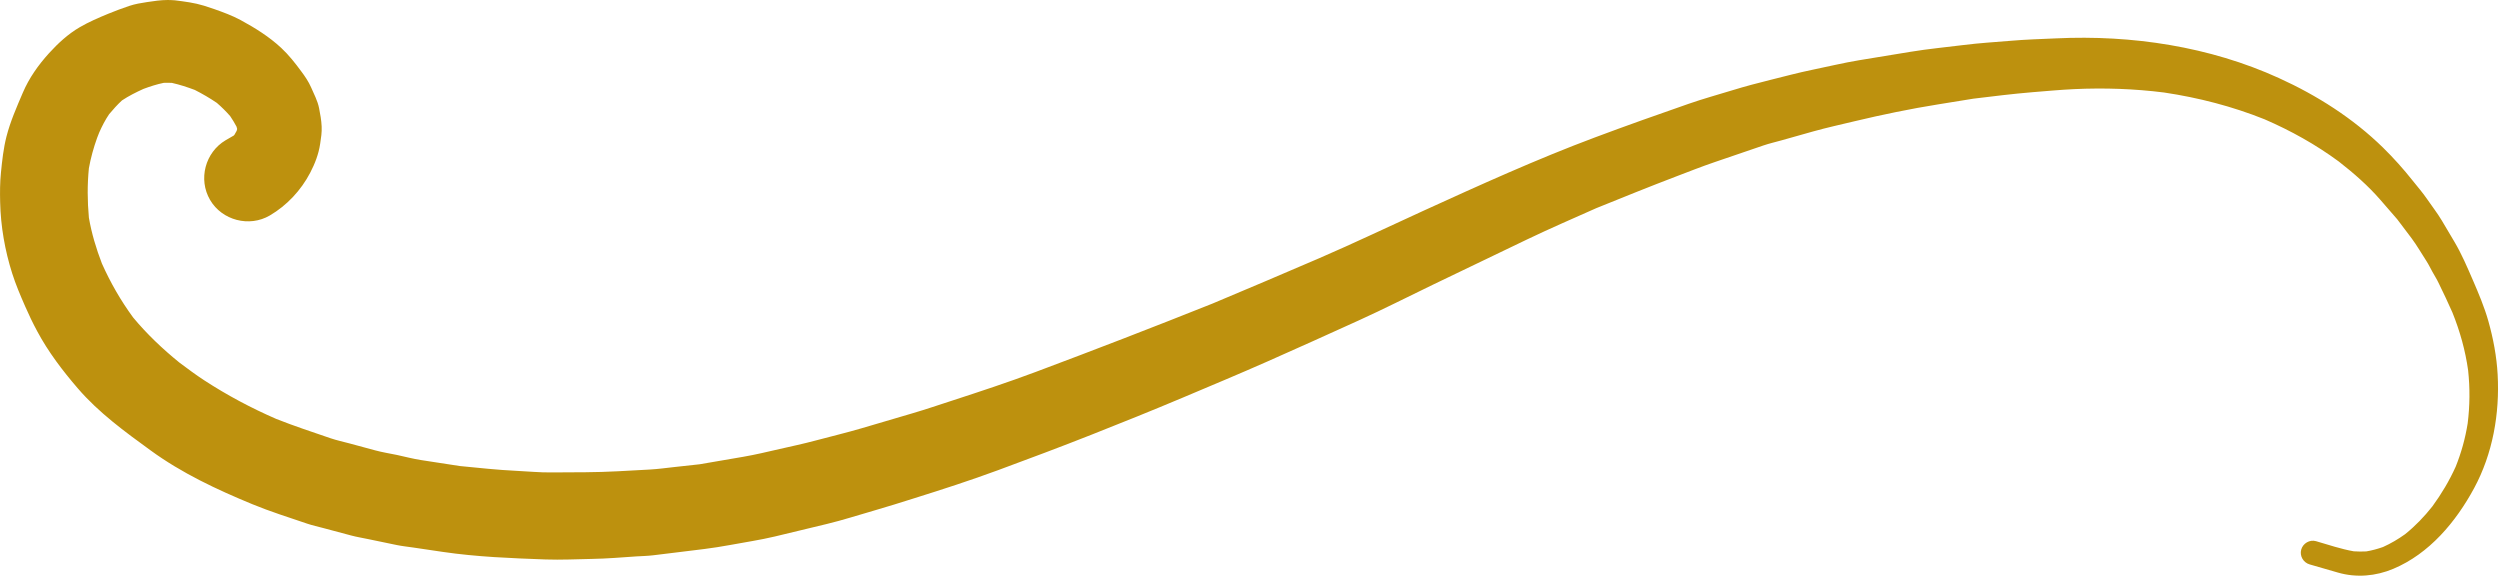 <?xml version="1.0" encoding="UTF-8" standalone="no"?><svg xmlns="http://www.w3.org/2000/svg" xmlns:xlink="http://www.w3.org/1999/xlink" fill="#bd910e" height="115.7" preserveAspectRatio="xMidYMid meet" version="1" viewBox="-0.0 0.0 500.4 115.7" width="500.4" zoomAndPan="magnify"><g id="change1_1"><path d="M29.41,0.42c-1.2,0.18-2.38,0.38-3.52,0.76c-1.42,0.47-2.8,1-4.19,1.56c-1.97,0.81-3.9,1.64-5.74,2.71 c-2.31,1.34-4.36,3.23-6.15,5.2c-2.15,2.38-3.98,4.95-5.24,7.9c-1.23,2.88-2.5,5.75-3.28,8.8c-0.6,2.35-0.86,4.8-1.1,7.2 c-0.2,1.96-0.21,3.94-0.16,5.91c0.11,4.84,0.95,9.66,2.41,14.26c0.71,2.23,1.64,4.41,2.57,6.54c0.75,1.73,1.56,3.41,2.45,5.06 c2.21,4.13,5.08,7.89,8.13,11.43c4.19,4.86,9.38,8.64,14.54,12.39c6.25,4.56,13.26,7.84,20.38,10.78c3.59,1.48,7.3,2.64,10.97,3.89 c1.06,0.36,2.18,0.6,3.26,0.89c1.85,0.49,3.7,0.99,5.54,1.48c1.11,0.3,2.26,0.48,3.39,0.72c1.93,0.4,3.86,0.8,5.78,1.2 c1.07,0.22,2.18,0.33,3.26,0.49c1.98,0.29,3.96,0.58,5.94,0.88c6.8,1,13.68,1.26,20.54,1.51c3.1,0.11,6.23-0.05,9.34-0.11 c2.94-0.05,5.88-0.3,8.82-0.5c1.14-0.07,2.3-0.09,3.43-0.23c1.69-0.21,3.38-0.42,5.07-0.62c3.43-0.42,6.86-0.79,10.26-1.43 c2.99-0.56,6.03-1,9-1.71c3.46-0.83,6.92-1.67,10.38-2.5c3.17-0.76,6.3-1.78,9.44-2.68c2.7-0.77,5.38-1.63,8.06-2.47 c5.63-1.76,11.25-3.58,16.78-5.62c6.27-2.32,12.51-4.65,18.73-7.11c6.06-2.39,12.11-4.83,18.12-7.36c5.69-2.4,11.39-4.78,17.05-7.28 c6.14-2.71,12.25-5.48,18.37-8.26c4.96-2.25,9.83-4.73,14.74-7.1c6.27-3.02,12.55-6.04,18.83-9.05c4.59-2.2,9.26-4.22,13.91-6.29 c5.32-2.15,10.64-4.31,16-6.35c2.56-0.98,5.11-1.98,7.71-2.87c3.25-1.11,6.5-2.22,9.75-3.33c1.17-0.4,2.39-0.67,3.58-1.01 c2.12-0.6,4.24-1.19,6.35-1.79c2.75-0.77,5.55-1.38,8.33-2.05c5.54-1.32,11.14-2.48,16.77-3.38c2.33-0.38,4.66-0.75,6.99-1.13 c3.91-0.48,7.82-0.96,11.75-1.29c2.8-0.22,5.59-0.49,8.4-0.62c6.03-0.28,12.05-0.08,18.04,0.68c6.88,1.03,13.63,2.77,20.09,5.36 c5.26,2.28,10.22,5.04,14.84,8.44c2.98,2.32,5.88,4.85,8.36,7.71c1.12,1.28,2.24,2.57,3.35,3.86c0.96,1.27,1.91,2.54,2.87,3.8 c1.08,1.44,1.99,3.06,2.98,4.57c0.44,0.68,0.8,1.44,1.2,2.16c0.41,0.74,0.87,1.46,1.23,2.22c0.95,1.96,1.9,3.92,2.77,5.92 c1.51,3.75,2.58,7.58,3.14,11.57c0.38,3.55,0.35,7.06-0.09,10.61c-0.48,2.99-1.27,5.86-2.4,8.67c-1.28,2.83-2.84,5.45-4.67,7.95 c-1.62,2.05-3.4,3.91-5.45,5.56c-1.41,1.01-2.86,1.86-4.43,2.57c-1.11,0.39-2.2,0.69-3.35,0.88c-0.84,0.04-1.66,0.04-2.5-0.02 c-2.56-0.45-5.07-1.31-7.56-2.03c-1.26-0.37-2.62,0.44-2.96,1.69c-0.35,1.28,0.43,2.6,1.69,2.96c1.89,0.55,3.78,1.1,5.68,1.64 c3.68,1.06,7.56,0.72,11.07-0.76c7.21-3.03,12.51-9.38,16.16-16.12c3.74-6.91,5.15-14.96,4.72-22.75c-0.2-3.63-0.88-7.23-1.86-10.71 c-0.8-2.83-1.95-5.53-3.11-8.22c-1.13-2.61-2.26-5.26-3.71-7.7c-0.83-1.4-1.66-2.8-2.49-4.2c-0.88-1.48-1.98-2.88-2.95-4.3 c-0.88-1.29-1.93-2.49-2.9-3.71c-1.84-2.32-3.81-4.52-5.93-6.6c-6.01-5.88-13.21-10.45-20.84-13.92 c-13.87-6.32-29.45-8.66-44.6-7.94c-3.05,0.14-6.11,0.22-9.16,0.49c-3.09,0.26-6.2,0.44-9.28,0.83c-3.56,0.45-7.17,0.78-10.71,1.37 c-3.41,0.56-6.83,1.12-10.24,1.68c-3.16,0.52-6.31,1.29-9.45,1.93c-2.77,0.57-5.51,1.31-8.26,1.99c-2.57,0.64-5.1,1.3-7.63,2.08 c-2.94,0.9-5.92,1.72-8.82,2.73c-6.28,2.18-12.53,4.4-18.76,6.73c-11.68,4.37-23.03,9.53-34.37,14.7 c-6.93,3.16-13.82,6.46-20.82,9.48c-7.11,3.06-14.23,6.09-21.37,9.08c-11.77,4.7-23.57,9.26-35.43,13.7 c-5.45,2.04-10.99,3.87-16.52,5.67c-2.72,0.88-5.43,1.81-8.17,2.61c-3.34,0.98-6.68,1.97-10.02,2.95c-3.09,0.91-6.24,1.66-9.35,2.49 c-2.36,0.63-4.74,1.14-7.12,1.68c-2.42,0.55-4.84,1.14-7.3,1.56c-2.91,0.5-5.83,1-8.74,1.5c-1.71,0.19-3.42,0.38-5.12,0.56 c-1.61,0.18-3.22,0.4-4.83,0.49c-4.28,0.23-8.54,0.52-12.83,0.54c-2.32,0.02-4.64,0.03-6.96,0.04c-2.3,0.02-4.62-0.21-6.92-0.32 c-3.78-0.18-7.54-0.59-11.31-0.96c-2.58-0.4-5.16-0.79-7.74-1.19c-1.63-0.25-3.25-0.68-4.86-1.03c-1.45-0.3-2.93-0.53-4.36-0.92 c-1.71-0.46-3.43-0.92-5.14-1.39c-1.25-0.34-2.55-0.61-3.78-1.03c-3.64-1.25-7.3-2.45-10.88-3.87c-5.01-2.18-9.81-4.73-14.4-7.72 c-1.71-1.11-3.34-2.34-4.97-3.55c-3.37-2.73-6.49-5.69-9.27-9.03c-2.48-3.38-4.54-6.98-6.25-10.8c-1.15-2.99-2.07-6.04-2.61-9.19 c-0.3-3.3-0.33-6.59,0-9.89c0.38-2.08,0.93-4.08,1.65-6.08c0.13-0.36,0.27-0.72,0.42-1.07c0.57-1.29,1.19-2.49,1.97-3.65 c0.81-0.97,1.65-1.91,2.58-2.77c1.36-0.9,2.81-1.63,4.29-2.3c1.33-0.5,2.67-0.93,4.07-1.22c0.55-0.02,1.09-0.02,1.64,0.01 c1.57,0.35,3.08,0.85,4.58,1.41c1.53,0.78,3,1.63,4.41,2.59c0.96,0.83,1.84,1.7,2.67,2.65c0.46,0.68,0.89,1.38,1.27,2.1 c0.05,0.15,0.09,0.31,0.13,0.47c-0.03,0.13-0.07,0.25-0.1,0.38c-0.14,0.27-0.3,0.54-0.46,0.81c-0.04,0.05-0.09,0.09-0.14,0.14 c-0.53,0.32-1.07,0.61-1.61,0.93c-4.09,2.42-5.53,7.82-3.11,11.95c2.4,4.1,7.85,5.51,11.95,3.11c3.42-2,6.26-5.05,8.09-8.56 c0.95-1.82,1.69-3.74,1.99-5.77c0.19-1.27,0.36-2.28,0.3-3.5c-0.05-1.21-0.28-2.44-0.51-3.63c-0.28-1.46-1.03-2.86-1.61-4.2 c-0.51-1.15-1.22-2.2-1.97-3.2c-1.21-1.64-2.48-3.26-3.98-4.66c-2.42-2.26-5.26-4.03-8.16-5.6c-1.67-0.9-3.48-1.56-5.26-2.19 c-0.68-0.24-1.37-0.46-2.06-0.68c-1.91-0.59-3.86-0.83-5.83-1.08C34.51,0.03,34.04,0,33.56,0C32.17,0,30.76,0.22,29.41,0.42 L29.41,0.42L29.41,0.42z M467.5,31.86c0.1,0.07,0.19,0.15,0.29,0.22C467.69,32.01,467.6,31.94,467.5,31.86L467.5,31.86L467.5,31.86z M487.25,100.87c-0.13,0.16-0.25,0.33-0.38,0.49C487,101.2,487.12,101.03,487.25,100.87L487.25,100.87L487.25,100.87z" fill="inherit"/></g></svg>